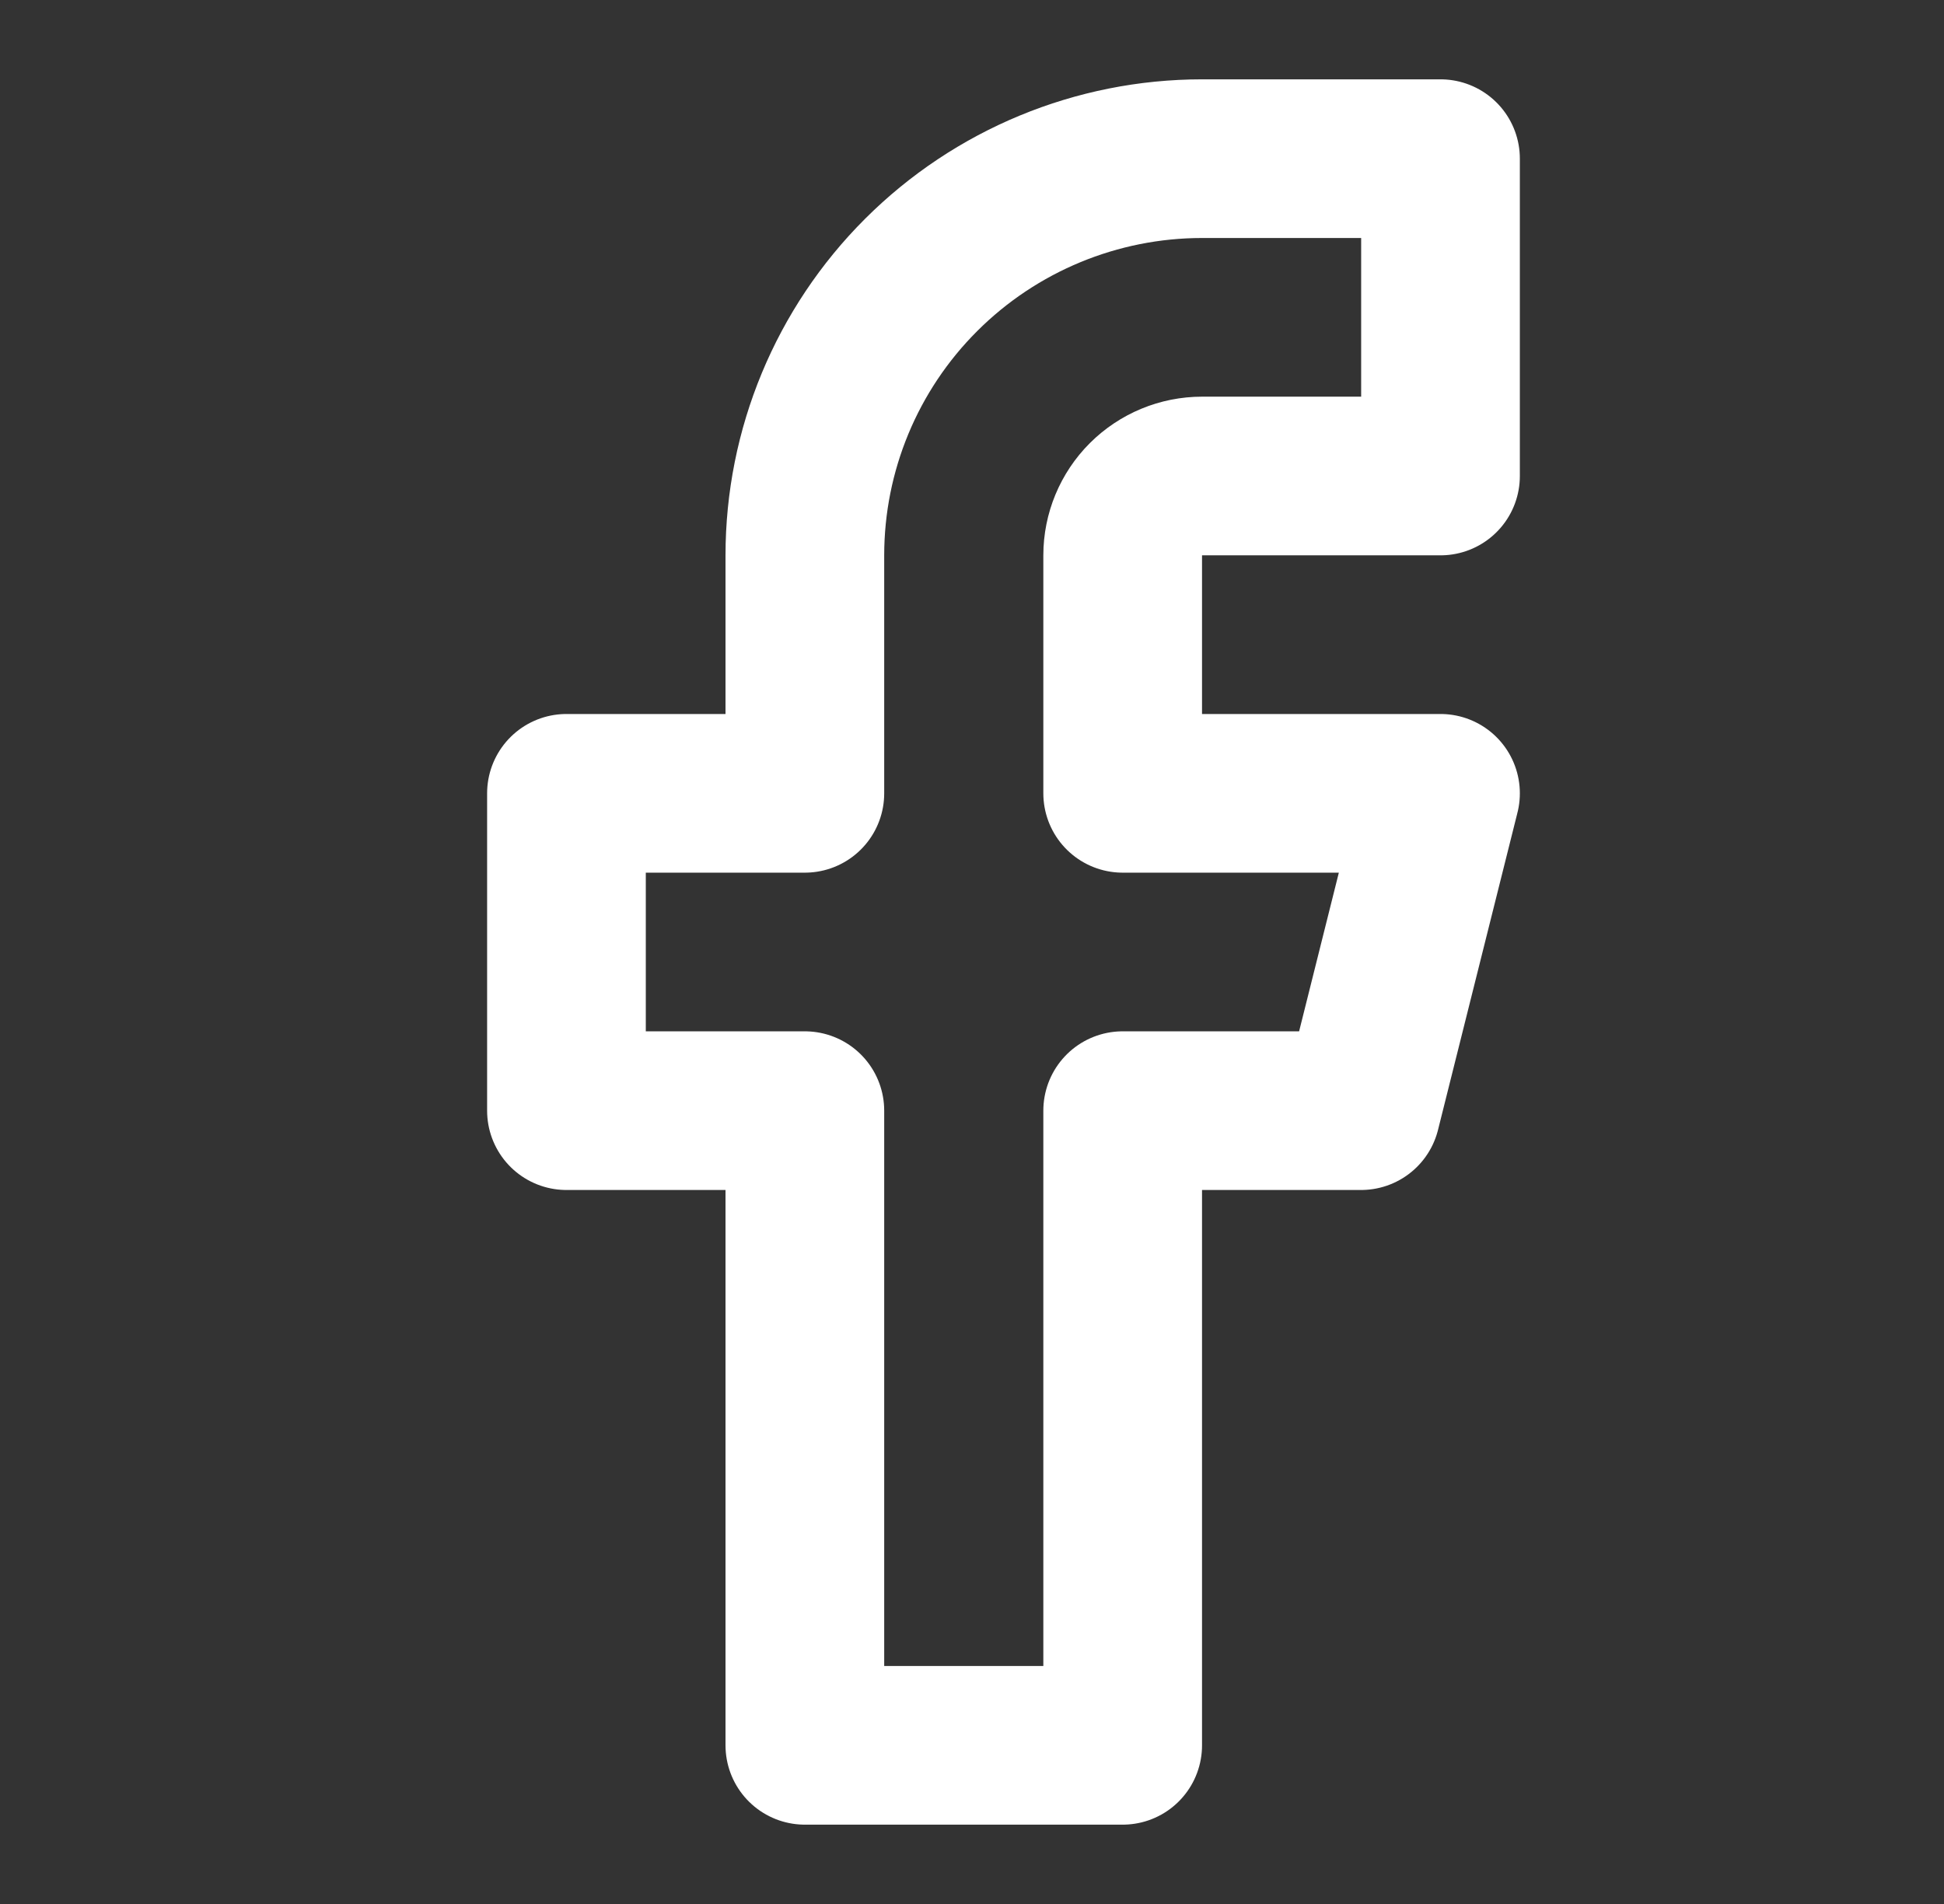 <svg width="49" height="48" viewBox="0 0 49 48" fill="none" xmlns="http://www.w3.org/2000/svg">
<rect x="0" y="0" width="49" height="48" fill="#333333" stroke="none"/>
<path d="M36.309 4H30.3C27.645 4 25.098 5.054 23.22 6.929C21.341 8.804 20.287 11.348 20.287 14V20H14.278V28H20.287V44H28.298V28H34.306L36.309 20H28.298V14C28.298 13.47 28.509 12.961 28.884 12.586C29.26 12.211 29.769 12 30.3 12H36.309V4Z" stroke="white" stroke-width="4" stroke-linecap="round" stroke-linejoin="round"/>
</svg>
